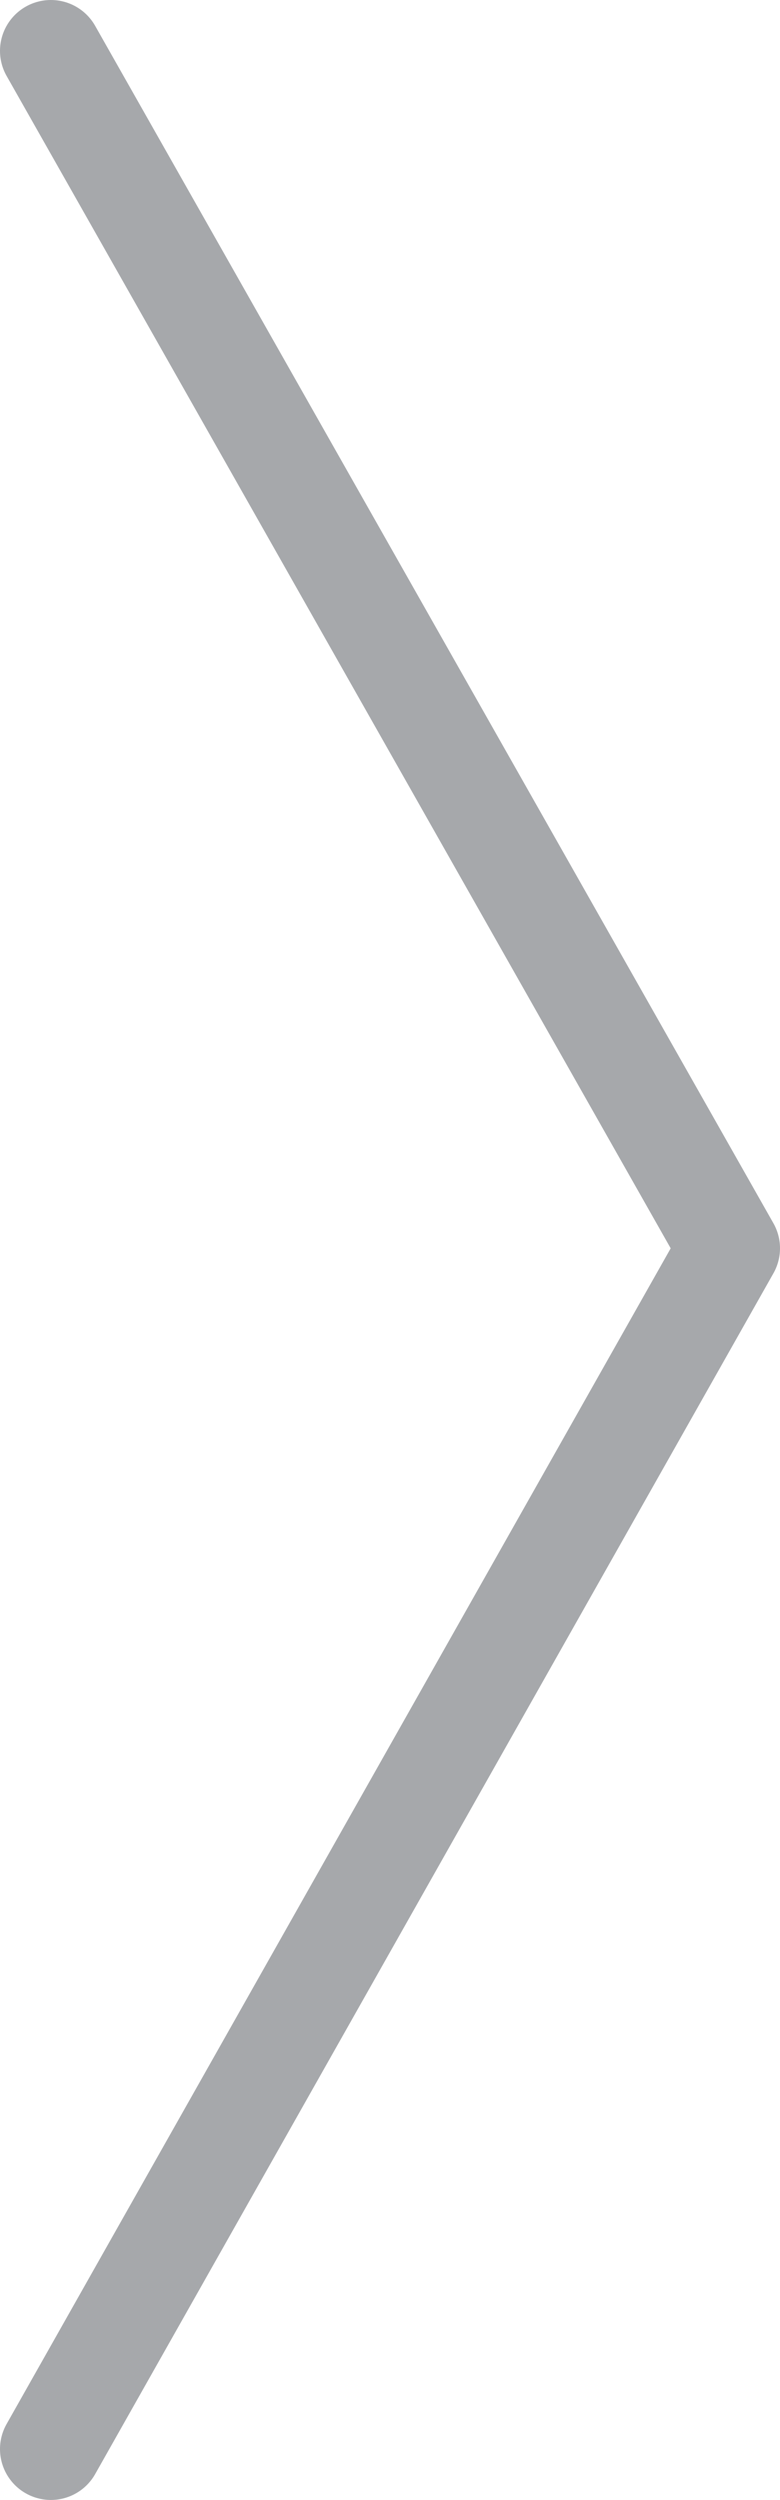 <svg id="Layer_1" data-name="Layer 1" xmlns="http://www.w3.org/2000/svg" viewBox="0 0 23 73.7"><defs><style>.cls-1{fill:none;stroke:#a6a8ab;stroke-linecap:round;stroke-linejoin:round;stroke-width:3px;}</style></defs><title>arrow-right</title><polyline class="cls-1" points="1.5 1.5 21.5 36.8 1.5 72.2"/></svg>
